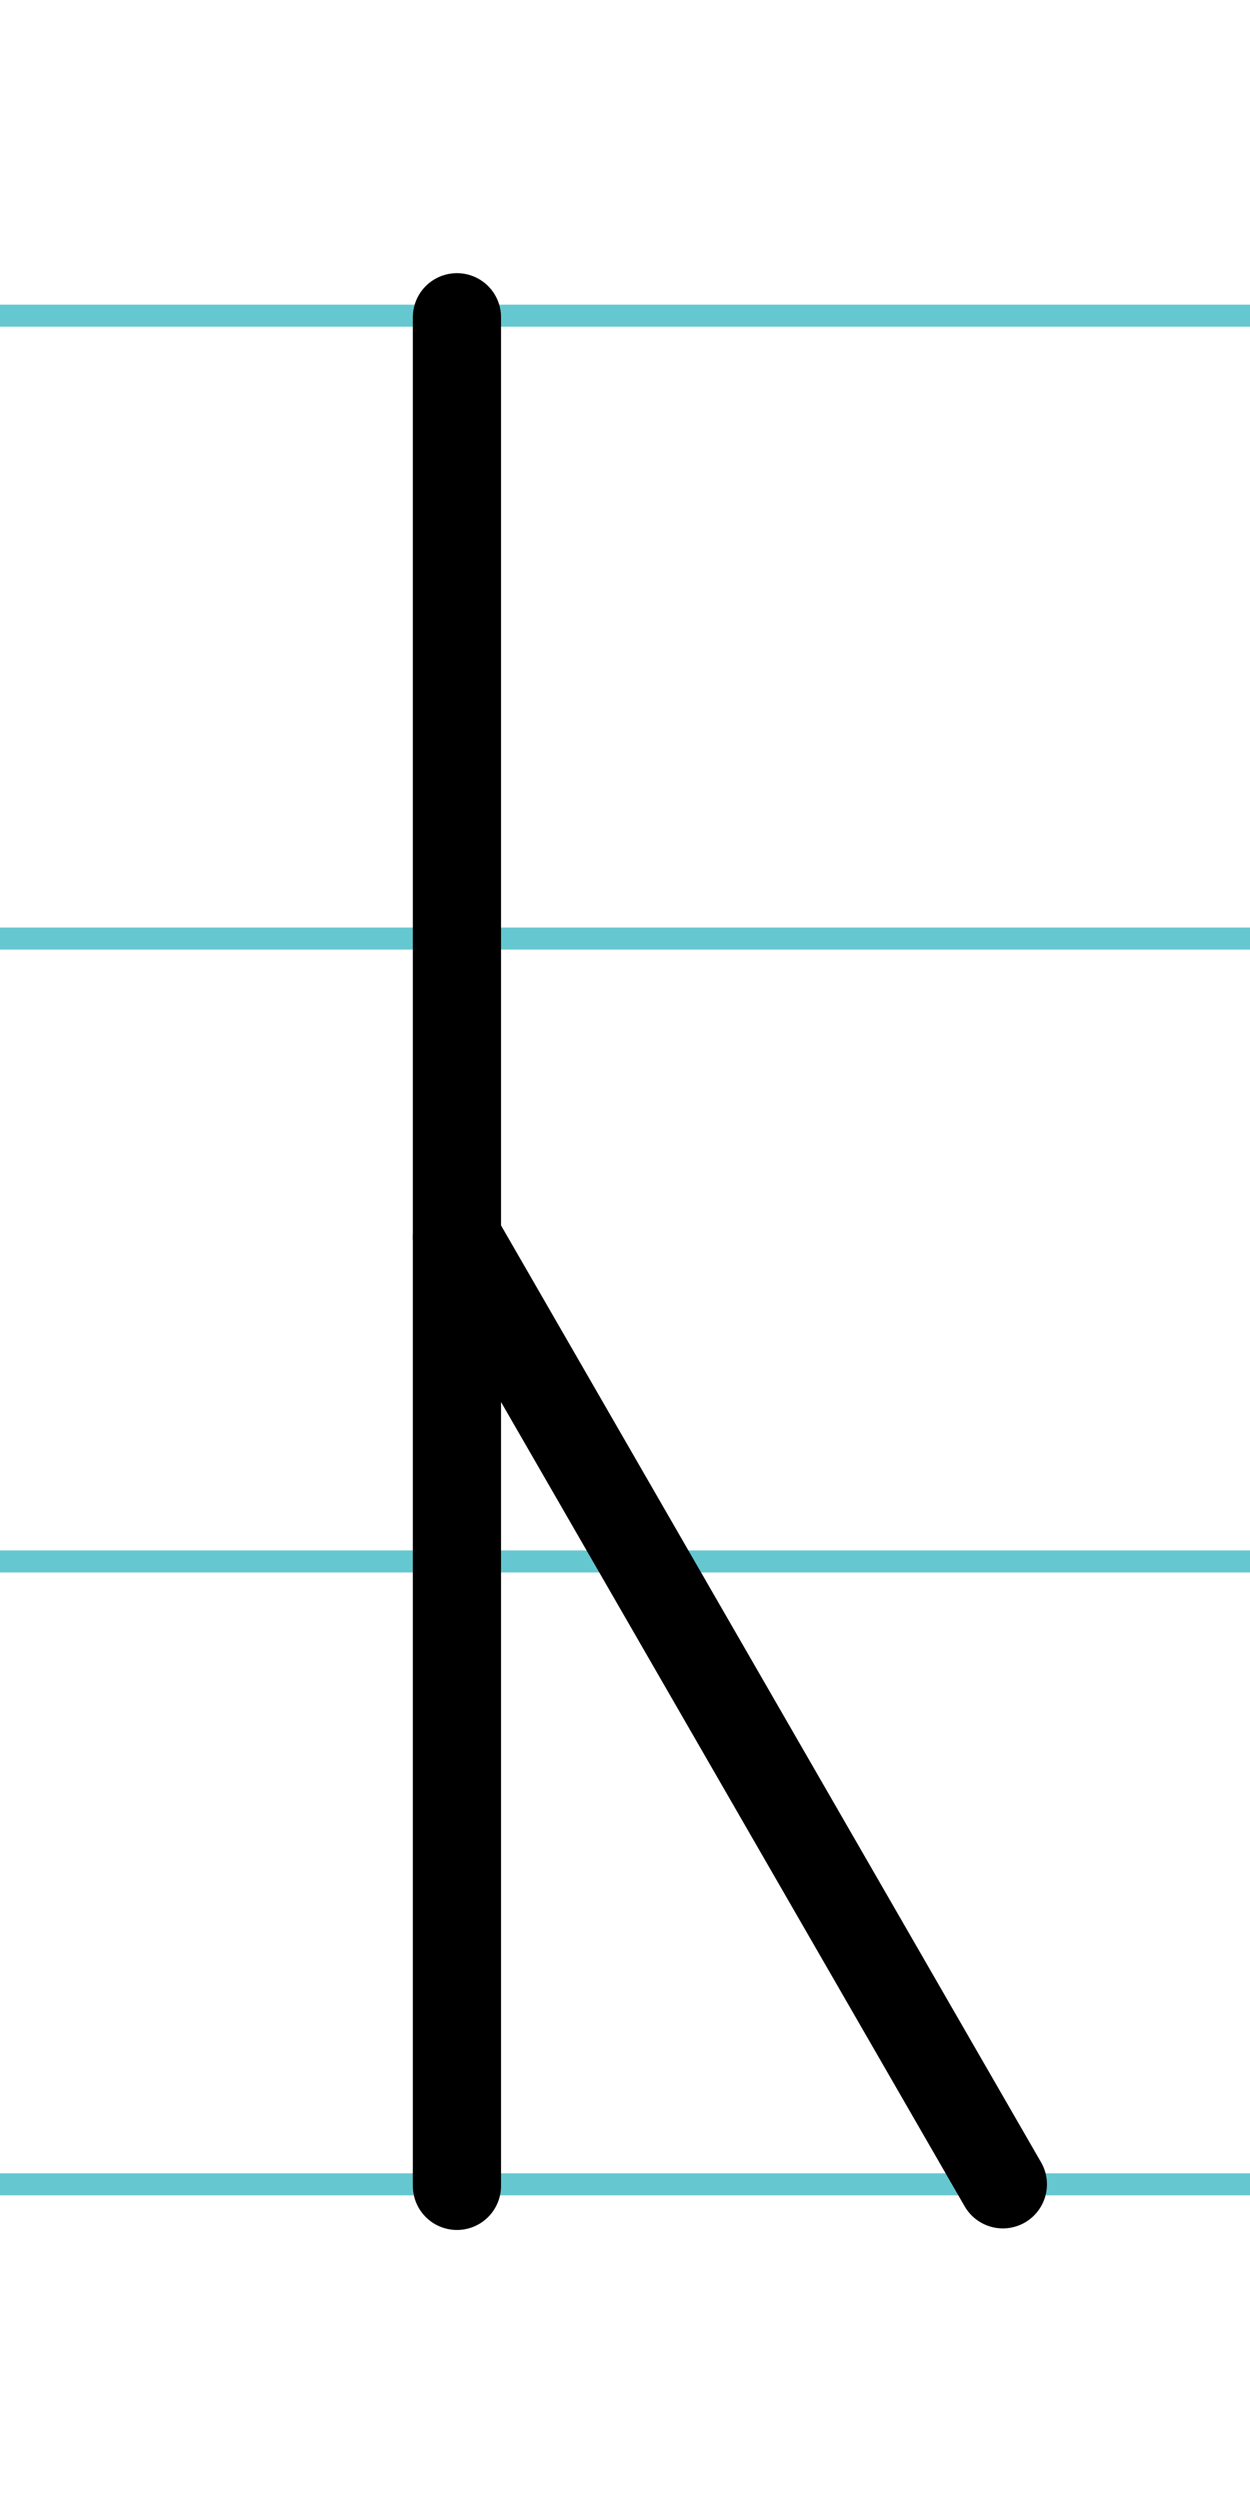<?xml version="1.0" encoding="UTF-8"?>
<svg xmlns="http://www.w3.org/2000/svg" width="20mm" height="40mm" viewBox="0 0 56.693 113.386">
  <g id="a" data-name="Ebene_1">
    <line x1="-214.474" y1="14.318" x2="1421.745" y2="14.318" fill="none" stroke="#65c8d0" stroke-miterlimit="10"/>
    <line x1="-214.474" y1="42.568" x2="1421.745" y2="42.568" fill="none" stroke="#65c8d0" stroke-miterlimit="10"/>
    <line x1="-214.474" y1="70.818" x2="1421.745" y2="70.818" fill="none" stroke="#65c8d0" stroke-miterlimit="10"/>
    <line x1="-214.474" y1="99.068" x2="1421.745" y2="99.068" fill="none" stroke="#65c8d0" stroke-miterlimit="10"/>
  </g>
  <g id="b" data-name="Ebene_2">
    <g>
      <line x1="20.724" y1="14.389" x2="20.724" y2="99.139" fill="none" stroke="#000" stroke-linecap="round" stroke-miterlimit="10" stroke-width="4"/>
      <line x1="45.484" y1="99.068" x2="20.724" y2="56.113" fill="none" stroke="#000" stroke-linecap="round" stroke-miterlimit="10" stroke-width="4"/>
    </g>
  </g>
</svg>